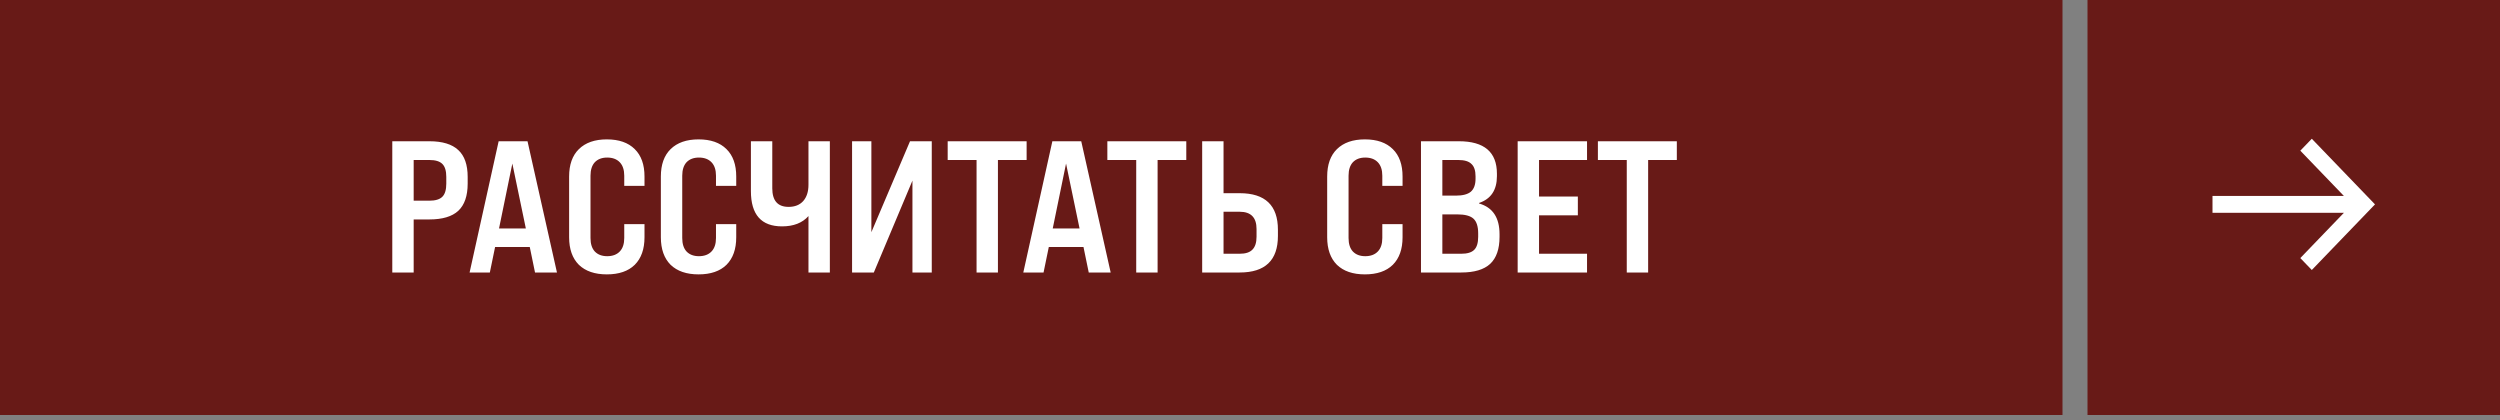 <?xml version="1.0" encoding="UTF-8"?> <svg xmlns="http://www.w3.org/2000/svg" viewBox="5480 5214 250 42" data-guides="{&quot;vertical&quot;:[],&quot;horizontal&quot;:[]}"><rect x="5480" y="5214" width="250" height="42" fill="#808080" stroke="none"/><path fill="#681a17" stroke="none" fill-opacity="1" stroke-width="1" stroke-opacity="1" font-size-adjust="none" width="206.25" height="41.5" id="tSvg167cf3bd7bb" title="Rectangle 1" d="M 5480 5214 C 5548.75 5214 5617.5 5214 5686.25 5214C 5686.25 5227.833 5686.25 5241.667 5686.25 5255.5C 5617.5 5255.5 5548.75 5255.5 5480 5255.5C 5480 5241.667 5480 5227.833 5480 5214Z"></path><path fill="white" stroke="none" fill-opacity="1" stroke-width="1" stroke-opacity="1" font-size-adjust="none" id="tSvg4c4c87ad96" title="Path 3" d="M 5521.367 5241.25 C 5520.654 5241.25 5519.942 5241.25 5519.229 5241.25C 5519.229 5236.875 5519.229 5232.5 5519.229 5228.125C 5520.467 5228.125 5521.704 5228.125 5522.942 5228.125C 5524.242 5228.125 5525.204 5228.419 5525.829 5229.006C 5526.454 5229.581 5526.767 5230.475 5526.767 5231.688C 5526.767 5231.913 5526.767 5232.137 5526.767 5232.363C 5526.767 5233.587 5526.454 5234.494 5525.829 5235.081C 5525.204 5235.656 5524.242 5235.944 5522.942 5235.944C 5522.417 5235.944 5521.892 5235.944 5521.367 5235.944C 5521.367 5237.712 5521.367 5239.481 5521.367 5241.25ZM 5521.367 5230 C 5521.367 5231.356 5521.367 5232.712 5521.367 5234.069C 5521.892 5234.069 5522.417 5234.069 5522.942 5234.069C 5523.542 5234.069 5523.973 5233.938 5524.235 5233.675C 5524.498 5233.413 5524.629 5232.975 5524.629 5232.363C 5524.629 5232.137 5524.629 5231.913 5524.629 5231.688C 5524.629 5231.087 5524.498 5230.656 5524.235 5230.394C 5523.973 5230.131 5523.542 5230 5522.942 5230C 5522.417 5230 5521.892 5230 5521.367 5230ZM 5535.696 5241.25 C 5534.965 5241.25 5534.234 5241.25 5533.502 5241.25C 5533.328 5240.4 5533.153 5239.55 5532.977 5238.7C 5531.821 5238.7 5530.665 5238.7 5529.509 5238.7C 5529.334 5239.55 5529.159 5240.4 5528.984 5241.25C 5528.309 5241.25 5527.634 5241.25 5526.959 5241.25C 5527.928 5236.875 5528.896 5232.5 5529.865 5228.125C 5530.828 5228.125 5531.79 5228.125 5532.752 5228.125C 5533.734 5232.5 5534.715 5236.875 5535.696 5241.25ZM 5531.234 5230.356 C 5530.79 5232.519 5530.346 5234.681 5529.903 5236.844C 5530.796 5236.844 5531.69 5236.844 5532.584 5236.844C 5532.134 5234.681 5531.684 5232.519 5531.234 5230.356ZM 5540.681 5241.438 C 5539.481 5241.438 5538.55 5241.119 5537.887 5240.481C 5537.237 5239.831 5536.912 5238.913 5536.912 5237.725C 5536.912 5235.7 5536.912 5233.675 5536.912 5231.65C 5536.912 5230.462 5537.237 5229.55 5537.887 5228.913C 5538.55 5228.262 5539.481 5227.938 5540.681 5227.938C 5541.894 5227.938 5542.825 5228.262 5543.475 5228.913C 5544.125 5229.55 5544.45 5230.462 5544.45 5231.65C 5544.45 5231.962 5544.45 5232.275 5544.45 5232.587C 5543.775 5232.587 5543.1 5232.587 5542.425 5232.587C 5542.425 5232.25 5542.425 5231.913 5542.425 5231.575C 5542.425 5230.988 5542.275 5230.538 5541.975 5230.225C 5541.675 5229.913 5541.256 5229.756 5540.719 5229.756C 5540.194 5229.756 5539.781 5229.913 5539.481 5230.225C 5539.194 5230.538 5539.05 5230.988 5539.05 5231.575C 5539.05 5233.65 5539.05 5235.725 5539.05 5237.8C 5539.05 5238.387 5539.194 5238.837 5539.481 5239.15C 5539.781 5239.462 5540.194 5239.619 5540.719 5239.619C 5541.256 5239.619 5541.675 5239.462 5541.975 5239.15C 5542.275 5238.837 5542.425 5238.387 5542.425 5237.8C 5542.425 5237.337 5542.425 5236.875 5542.425 5236.413C 5543.1 5236.413 5543.775 5236.413 5544.45 5236.413C 5544.45 5236.85 5544.45 5237.288 5544.45 5237.725C 5544.45 5238.913 5544.125 5239.831 5543.475 5240.481C 5542.825 5241.119 5541.894 5241.438 5540.681 5241.438ZM 5549.855 5241.438 C 5548.655 5241.438 5547.724 5241.119 5547.061 5240.481C 5546.411 5239.831 5546.086 5238.913 5546.086 5237.725C 5546.086 5235.7 5546.086 5233.675 5546.086 5231.65C 5546.086 5230.462 5546.411 5229.55 5547.061 5228.913C 5547.724 5228.262 5548.655 5227.938 5549.855 5227.938C 5551.067 5227.938 5551.998 5228.262 5552.649 5228.913C 5553.298 5229.55 5553.623 5230.462 5553.623 5231.65C 5553.623 5231.962 5553.623 5232.275 5553.623 5232.587C 5552.949 5232.587 5552.274 5232.587 5551.599 5232.587C 5551.599 5232.25 5551.599 5231.913 5551.599 5231.575C 5551.599 5230.988 5551.449 5230.538 5551.149 5230.225C 5550.849 5229.913 5550.43 5229.756 5549.892 5229.756C 5549.367 5229.756 5548.955 5229.913 5548.655 5230.225C 5548.367 5230.538 5548.224 5230.988 5548.224 5231.575C 5548.224 5233.65 5548.224 5235.725 5548.224 5237.8C 5548.224 5238.387 5548.367 5238.837 5548.655 5239.15C 5548.955 5239.462 5549.367 5239.619 5549.892 5239.619C 5550.43 5239.619 5550.849 5239.462 5551.149 5239.15C 5551.449 5238.837 5551.599 5238.387 5551.599 5237.8C 5551.599 5237.337 5551.599 5236.875 5551.599 5236.413C 5552.274 5236.413 5552.949 5236.413 5553.623 5236.413C 5553.623 5236.85 5553.623 5237.288 5553.623 5237.725C 5553.623 5238.913 5553.298 5239.831 5552.649 5240.481C 5551.998 5241.119 5551.067 5241.438 5549.855 5241.438ZM 5560.847 5232.475 C 5560.847 5231.025 5560.847 5229.575 5560.847 5228.125C 5561.56 5228.125 5562.272 5228.125 5562.985 5228.125C 5562.985 5232.5 5562.985 5236.875 5562.985 5241.25C 5562.272 5241.25 5561.56 5241.25 5560.847 5241.25C 5560.847 5239.369 5560.847 5237.487 5560.847 5235.606C 5560.235 5236.294 5559.353 5236.637 5558.203 5236.637C 5556.128 5236.637 5555.091 5235.462 5555.091 5233.113C 5555.091 5231.45 5555.091 5229.788 5555.091 5228.125C 5555.803 5228.125 5556.516 5228.125 5557.228 5228.125C 5557.228 5229.694 5557.228 5231.262 5557.228 5232.831C 5557.228 5234.069 5557.772 5234.688 5558.86 5234.688C 5559.485 5234.688 5559.972 5234.494 5560.322 5234.106C 5560.672 5233.706 5560.847 5233.163 5560.847 5232.475ZM 5567.138 5237.219 C 5568.426 5234.187 5569.713 5231.156 5571.001 5228.125C 5571.726 5228.125 5572.451 5228.125 5573.176 5228.125C 5573.176 5232.5 5573.176 5236.875 5573.176 5241.25C 5572.532 5241.25 5571.888 5241.25 5571.244 5241.25C 5571.244 5238.188 5571.244 5235.125 5571.244 5232.062C 5569.957 5235.125 5568.669 5238.188 5567.382 5241.25C 5566.657 5241.25 5565.932 5241.25 5565.207 5241.25C 5565.207 5236.875 5565.207 5232.5 5565.207 5228.125C 5565.851 5228.125 5566.495 5228.125 5567.138 5228.125C 5567.138 5231.156 5567.138 5234.187 5567.138 5237.219ZM 5579.793 5241.25 C 5579.081 5241.25 5578.368 5241.25 5577.656 5241.25C 5577.656 5237.5 5577.656 5233.75 5577.656 5230C 5576.693 5230 5575.731 5230 5574.768 5230C 5574.768 5229.375 5574.768 5228.75 5574.768 5228.125C 5577.399 5228.125 5580.031 5228.125 5582.662 5228.125C 5582.662 5228.75 5582.662 5229.375 5582.662 5230C 5581.706 5230 5580.749 5230 5579.793 5230C 5579.793 5233.75 5579.793 5237.5 5579.793 5241.25ZM 5591.067 5241.25 C 5590.336 5241.25 5589.605 5241.25 5588.874 5241.25C 5588.699 5240.4 5588.524 5239.55 5588.349 5238.7C 5587.193 5238.7 5586.036 5238.7 5584.88 5238.7C 5584.705 5239.55 5584.53 5240.4 5584.355 5241.25C 5583.68 5241.25 5583.005 5241.25 5582.33 5241.25C 5583.299 5236.875 5584.267 5232.5 5585.236 5228.125C 5586.199 5228.125 5587.161 5228.125 5588.124 5228.125C 5589.105 5232.5 5590.086 5236.875 5591.067 5241.25ZM 5586.605 5230.356 C 5586.161 5232.519 5585.718 5234.681 5585.274 5236.844C 5586.168 5236.844 5587.061 5236.844 5587.955 5236.844C 5587.505 5234.681 5587.055 5232.519 5586.605 5230.356ZM 5595.76 5241.25 C 5595.047 5241.25 5594.335 5241.25 5593.622 5241.25C 5593.622 5237.5 5593.622 5233.75 5593.622 5230C 5592.66 5230 5591.697 5230 5590.735 5230C 5590.735 5229.375 5590.735 5228.75 5590.735 5228.125C 5593.366 5228.125 5595.998 5228.125 5598.629 5228.125C 5598.629 5228.75 5598.629 5229.375 5598.629 5230C 5597.673 5230 5596.716 5230 5595.76 5230C 5595.76 5233.75 5595.76 5237.5 5595.76 5241.25ZM 5603.967 5241.25 C 5602.717 5241.25 5601.467 5241.25 5600.217 5241.25C 5600.217 5236.875 5600.217 5232.5 5600.217 5228.125C 5600.929 5228.125 5601.642 5228.125 5602.354 5228.125C 5602.354 5229.856 5602.354 5231.587 5602.354 5233.319C 5602.892 5233.319 5603.429 5233.319 5603.967 5233.319C 5606.517 5233.319 5607.792 5234.538 5607.792 5236.975C 5607.792 5237.181 5607.792 5237.387 5607.792 5237.594C 5607.792 5240.031 5606.517 5241.25 5603.967 5241.25ZM 5602.354 5235.175 C 5602.354 5236.575 5602.354 5237.975 5602.354 5239.375C 5602.892 5239.375 5603.429 5239.375 5603.967 5239.375C 5604.554 5239.375 5604.979 5239.238 5605.242 5238.962C 5605.517 5238.688 5605.654 5238.256 5605.654 5237.669C 5605.654 5237.412 5605.654 5237.156 5605.654 5236.9C 5605.654 5235.75 5605.092 5235.175 5603.967 5235.175C 5603.429 5235.175 5602.892 5235.175 5602.354 5235.175ZM 5616.487 5241.438 C 5615.287 5241.438 5614.356 5241.119 5613.693 5240.481C 5613.043 5239.831 5612.718 5238.913 5612.718 5237.725C 5612.718 5235.7 5612.718 5233.675 5612.718 5231.65C 5612.718 5230.462 5613.043 5229.55 5613.693 5228.913C 5614.356 5228.262 5615.287 5227.938 5616.487 5227.938C 5617.699 5227.938 5618.631 5228.262 5619.281 5228.913C 5619.931 5229.55 5620.256 5230.462 5620.256 5231.65C 5620.256 5231.962 5620.256 5232.275 5620.256 5232.587C 5619.581 5232.587 5618.906 5232.587 5618.231 5232.587C 5618.231 5232.25 5618.231 5231.913 5618.231 5231.575C 5618.231 5230.988 5618.081 5230.538 5617.781 5230.225C 5617.481 5229.913 5617.062 5229.756 5616.524 5229.756C 5615.999 5229.756 5615.587 5229.913 5615.287 5230.225C 5614.999 5230.538 5614.856 5230.988 5614.856 5231.575C 5614.856 5233.65 5614.856 5235.725 5614.856 5237.8C 5614.856 5238.387 5614.999 5238.837 5615.287 5239.15C 5615.587 5239.462 5615.999 5239.619 5616.524 5239.619C 5617.062 5239.619 5617.481 5239.462 5617.781 5239.15C 5618.081 5238.837 5618.231 5238.387 5618.231 5237.8C 5618.231 5237.337 5618.231 5236.875 5618.231 5236.413C 5618.906 5236.413 5619.581 5236.413 5620.256 5236.413C 5620.256 5236.85 5620.256 5237.288 5620.256 5237.725C 5620.256 5238.913 5619.931 5239.831 5619.281 5240.481C 5618.631 5241.119 5617.699 5241.438 5616.487 5241.438ZM 5626.129 5241.25 C 5624.785 5241.25 5623.442 5241.25 5622.098 5241.25C 5622.098 5236.875 5622.098 5232.5 5622.098 5228.125C 5623.36 5228.125 5624.623 5228.125 5625.885 5228.125C 5628.423 5228.125 5629.692 5229.206 5629.692 5231.369C 5629.692 5231.45 5629.692 5231.531 5629.692 5231.613C 5629.692 5233 5629.098 5233.894 5627.91 5234.294C 5627.91 5234.312 5627.91 5234.331 5627.91 5234.35C 5629.273 5234.738 5629.954 5235.762 5629.954 5237.425C 5629.954 5237.512 5629.954 5237.6 5629.954 5237.688C 5629.954 5238.9 5629.642 5239.8 5629.017 5240.387C 5628.392 5240.962 5627.429 5241.25 5626.129 5241.25ZM 5624.235 5230 C 5624.235 5231.188 5624.235 5232.375 5624.235 5233.562C 5624.685 5233.562 5625.135 5233.562 5625.585 5233.562C 5626.273 5233.562 5626.773 5233.431 5627.085 5233.169C 5627.398 5232.894 5627.554 5232.462 5627.554 5231.875C 5627.554 5231.794 5627.554 5231.712 5627.554 5231.631C 5627.554 5231.056 5627.417 5230.644 5627.142 5230.394C 5626.879 5230.131 5626.442 5230 5625.829 5230C 5625.298 5230 5624.766 5230 5624.235 5230ZM 5624.235 5235.438 C 5624.235 5236.75 5624.235 5238.062 5624.235 5239.375C 5624.866 5239.375 5625.498 5239.375 5626.129 5239.375C 5626.729 5239.375 5627.16 5239.244 5627.423 5238.981C 5627.685 5238.719 5627.817 5238.288 5627.817 5237.688C 5627.817 5237.569 5627.817 5237.45 5627.817 5237.331C 5627.817 5236.644 5627.66 5236.156 5627.348 5235.869C 5627.035 5235.581 5626.492 5235.438 5625.717 5235.438C 5625.223 5235.438 5624.729 5235.438 5624.235 5235.438ZM 5638.703 5241.25 C 5636.391 5241.25 5634.078 5241.25 5631.766 5241.25C 5631.766 5236.875 5631.766 5232.5 5631.766 5228.125C 5634.078 5228.125 5636.391 5228.125 5638.703 5228.125C 5638.703 5228.75 5638.703 5229.375 5638.703 5230C 5637.103 5230 5635.503 5230 5633.903 5230C 5633.903 5231.219 5633.903 5232.437 5633.903 5233.656C 5635.197 5233.656 5636.491 5233.656 5637.785 5233.656C 5637.785 5234.281 5637.785 5234.906 5637.785 5235.531C 5636.491 5235.531 5635.197 5235.531 5633.903 5235.531C 5633.903 5236.812 5633.903 5238.094 5633.903 5239.375C 5635.503 5239.375 5637.103 5239.375 5638.703 5239.375C 5638.703 5240 5638.703 5240.625 5638.703 5241.25ZM 5644.814 5241.25 C 5644.101 5241.25 5643.389 5241.25 5642.676 5241.25C 5642.676 5237.5 5642.676 5233.75 5642.676 5230C 5641.714 5230 5640.751 5230 5639.789 5230C 5639.789 5229.375 5639.789 5228.75 5639.789 5228.125C 5642.42 5228.125 5645.052 5228.125 5647.683 5228.125C 5647.683 5228.75 5647.683 5229.375 5647.683 5230C 5646.727 5230 5645.77 5230 5644.814 5230C 5644.814 5233.75 5644.814 5237.5 5644.814 5241.25Z"></path><path fill="#681a17" stroke="none" fill-opacity="1" stroke-width="1" stroke-opacity="1" font-size-adjust="none" width="41.25" height="41.5" id="tSvg7fc8a26f6c" title="Rectangle 2" d="M 5688.75 5214 C 5702.5 5214 5716.25 5214 5730 5214C 5730 5227.833 5730 5241.667 5730 5255.5C 5716.25 5255.5 5702.5 5255.5 5688.75 5255.5C 5688.75 5241.667 5688.75 5227.833 5688.75 5214Z"></path><path fill="white" stroke="none" fill-opacity="1" stroke-width="1" stroke-opacity="1" font-size-adjust="none" id="tSvg3d77032888" title="Path 4" d="M 5714.389 5233.594 C 5712.936 5232.085 5711.484 5230.577 5710.031 5229.068C 5710.414 5228.671 5710.797 5228.273 5711.18 5227.875C 5713.287 5230.063 5715.393 5232.25 5717.5 5234.438C 5715.393 5236.625 5713.287 5238.813 5711.18 5241C 5710.797 5240.602 5710.414 5240.205 5710.031 5239.807C 5711.484 5238.298 5712.936 5236.79 5714.389 5235.281C 5710.009 5235.281 5705.63 5235.281 5701.25 5235.281C 5701.25 5234.719 5701.25 5234.156 5701.25 5233.594C 5705.63 5233.594 5710.009 5233.594 5714.389 5233.594Z"></path><defs></defs></svg> 